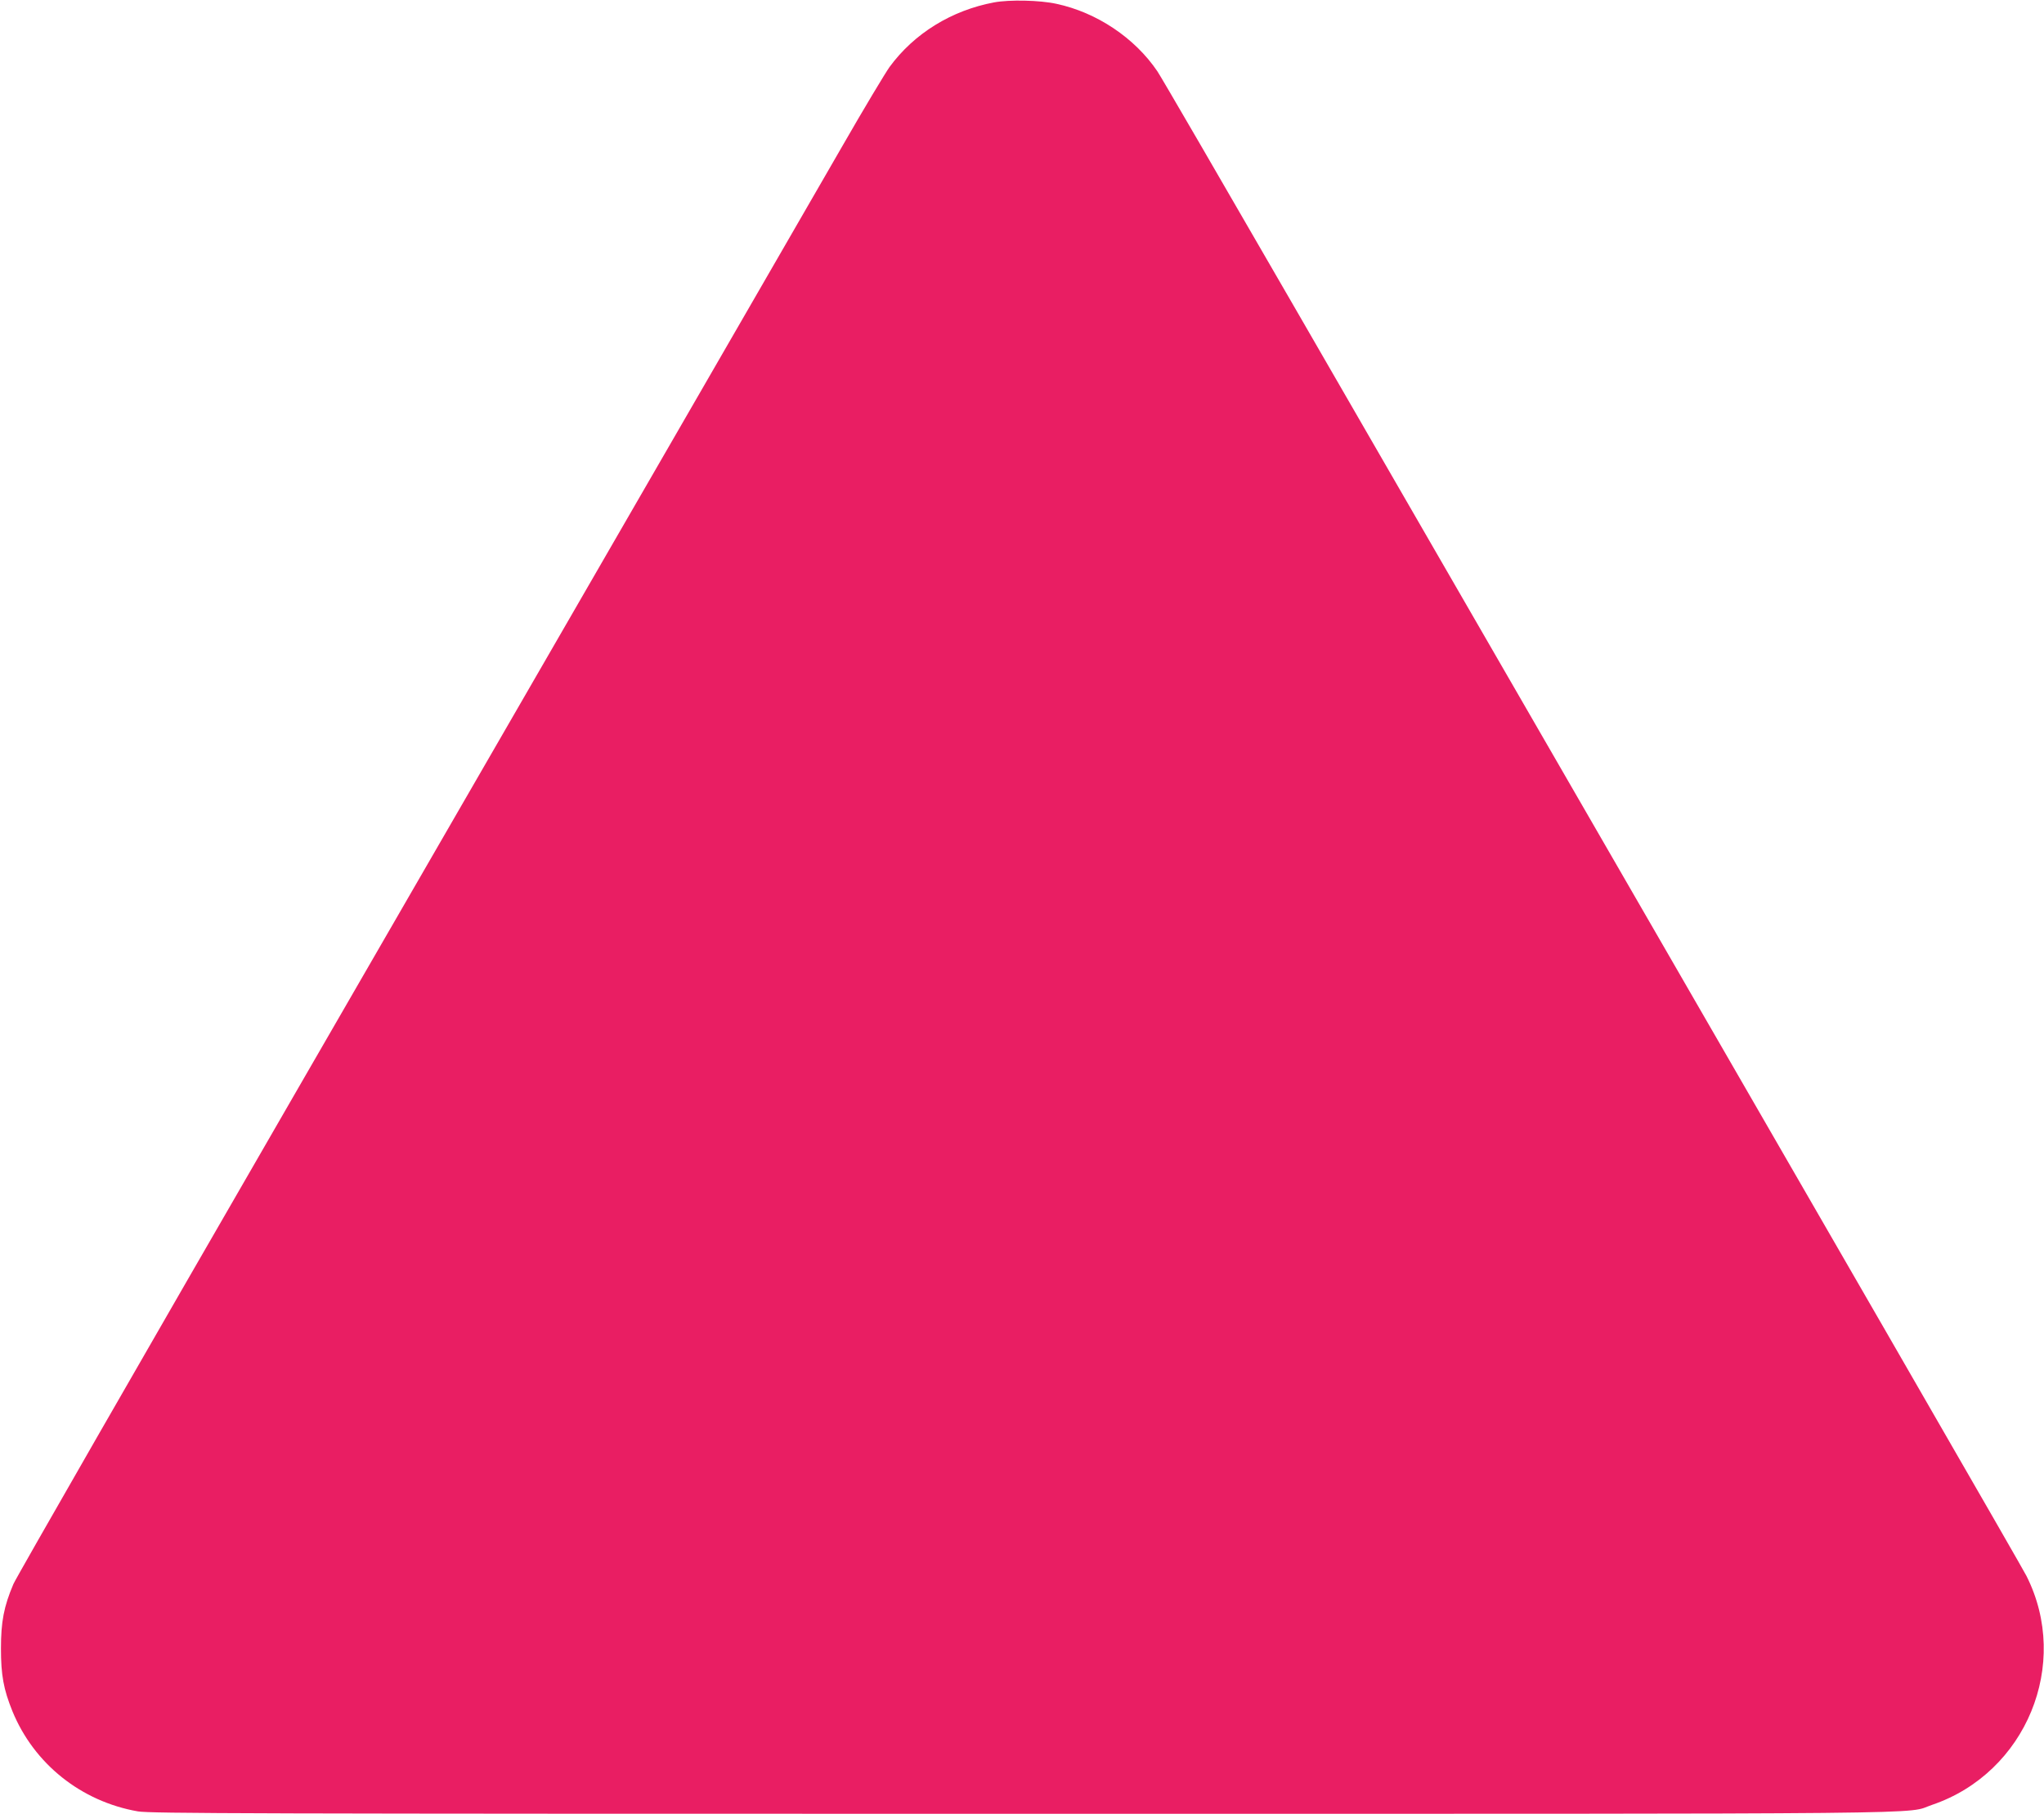 <?xml version="1.0" standalone="no"?>
<!DOCTYPE svg PUBLIC "-//W3C//DTD SVG 20010904//EN"
 "http://www.w3.org/TR/2001/REC-SVG-20010904/DTD/svg10.dtd">
<svg version="1.0" xmlns="http://www.w3.org/2000/svg"
 width="1280pt" height="1136pt" viewBox="0 0 1280 1136"
 preserveAspectRatio="xMidYMid meet">
<g transform="translate(0,1136) scale(0.1,-0.1)"
fill="#e91e63" stroke="none">
<path d="M6225 11345 c-266 -50 -500 -194 -654 -404 -26 -36 -160 -259 -296
-496 -318 -551 -1259 -2181 -3425 -5930 -953 -1650 -1748 -3034 -1766 -3076
-60 -141 -78 -236 -78 -404 0 -166 16 -255 72 -393 135 -329 430 -565 786
-627 79 -13 677 -15 5536 -15 5964 0 5520 -4 5699 56 589 200 870 882 591
1434 -29 57 -810 1412 -4583 7945 -451 781 -837 1446 -859 1478 -142 210 -380
369 -632 423 -104 23 -294 27 -391 9z"/>
</g>
</svg>
